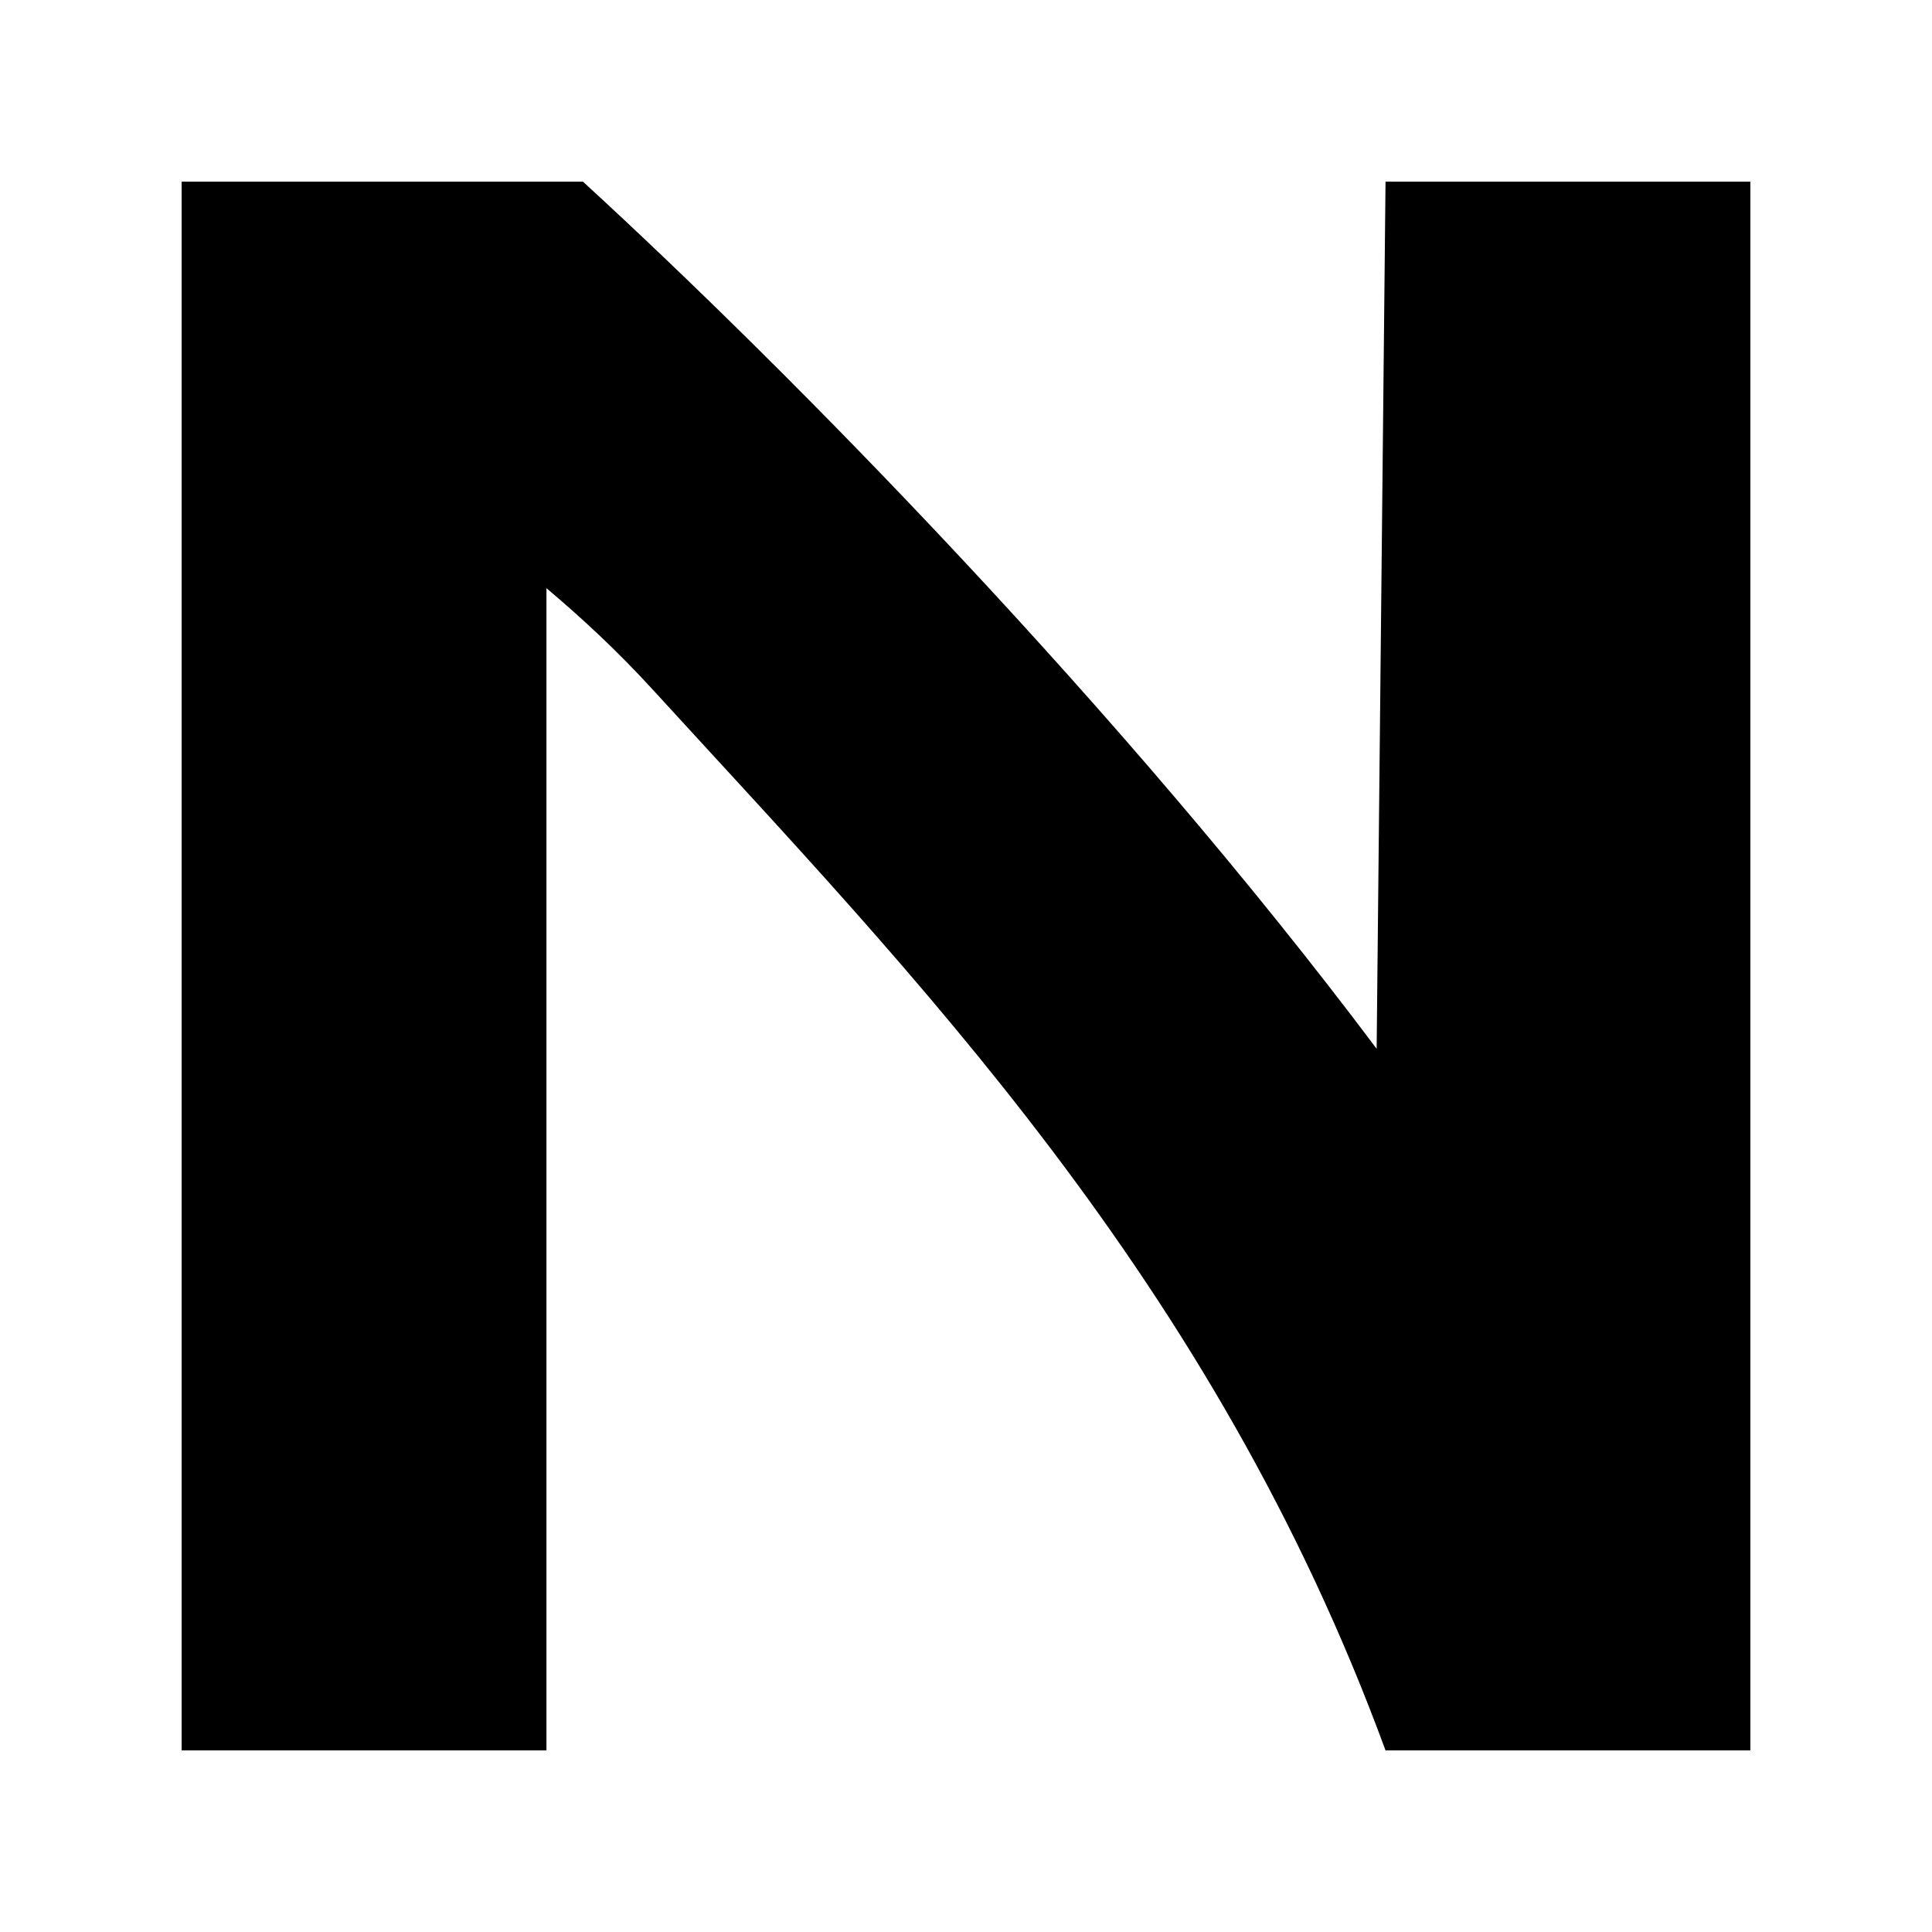 <svg width="234" height="234" viewBox="0 0 234 234" fill="none" xmlns="http://www.w3.org/2000/svg">
<path d="M212 212.004H167.812C146.857 154.915 110.505 117.925 79.07 83.537C74.727 78.785 70.419 74.814 66.186 71.238V212.005H22V22.002H70.603L70.605 22.001C95.865 45.157 135.999 86.027 166.736 127.026L167.813 22.001H212V212.004Z" fill="black"/>
</svg>
